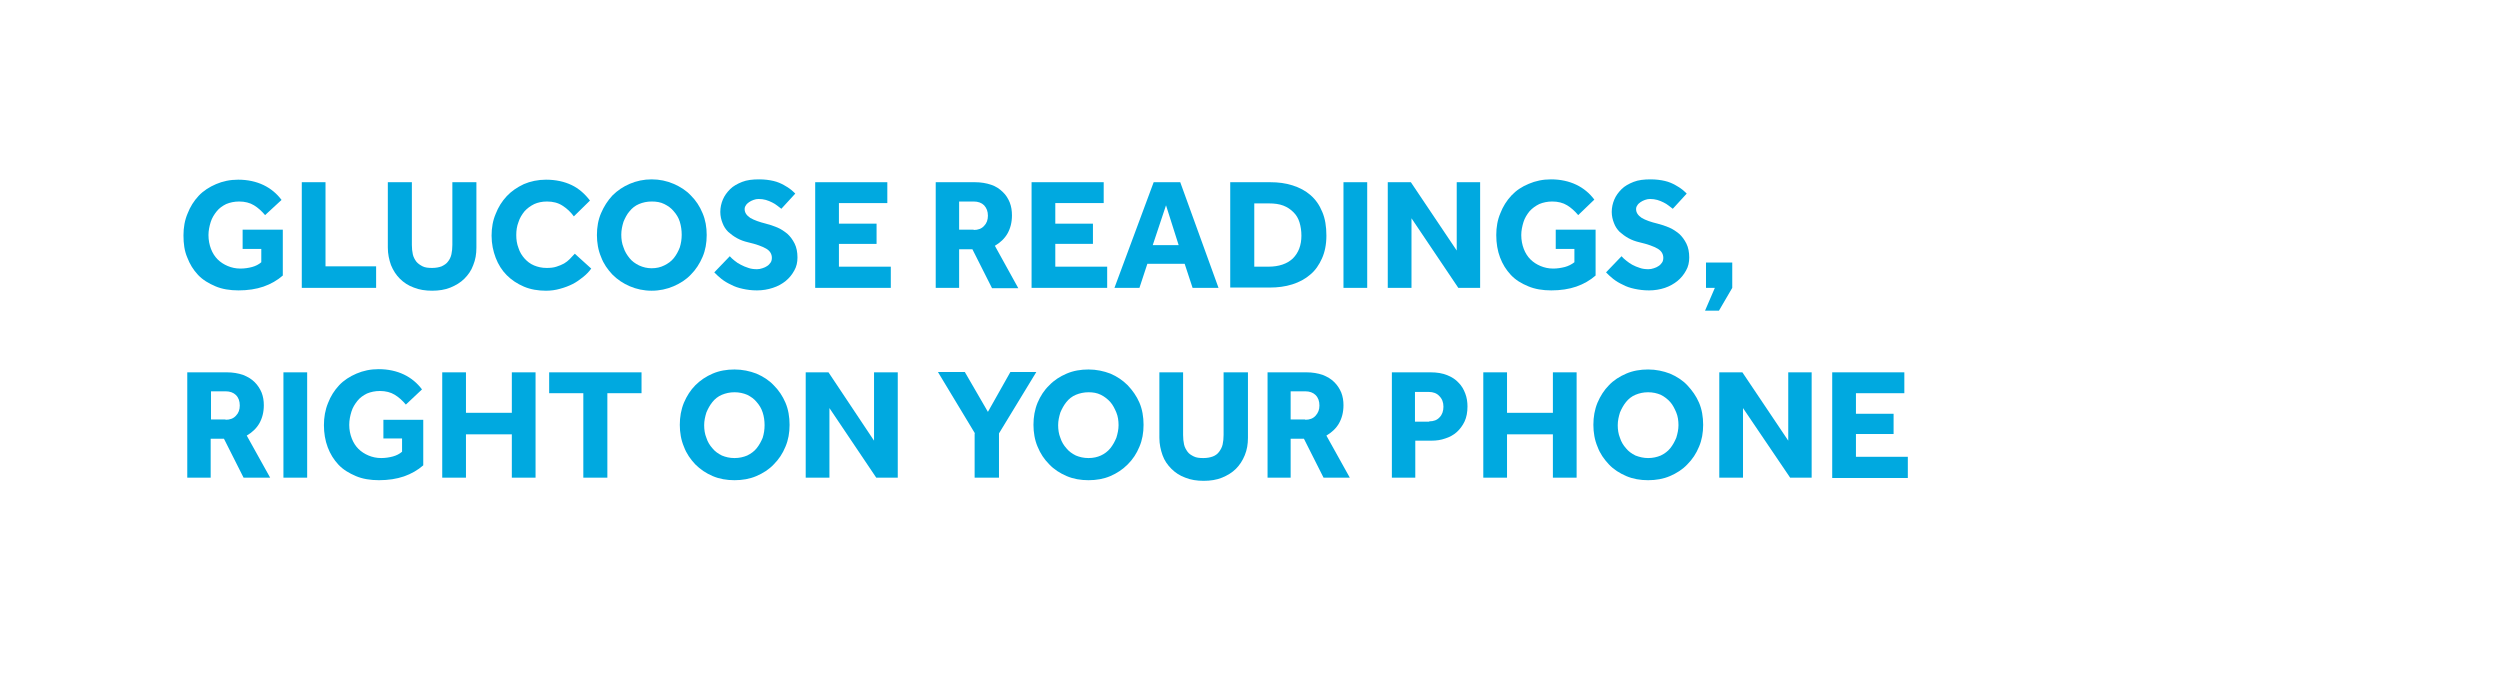 <?xml version="1.0" encoding="utf-8"?>
<!-- Generator: Adobe Illustrator 22.1.0, SVG Export Plug-In . SVG Version: 6.00 Build 0)  -->
<svg version="1.1" id="Layer_1" xmlns="http://www.w3.org/2000/svg" xmlns:xlink="http://www.w3.org/1999/xlink" x="0px" y="0px"
	 viewBox="0 0 790.3 213.9" style="enable-background:new 0 0 790.3 213.9;" xml:space="preserve">
<style type="text/css">
	.st0{fill:#FFFFFF;}
	.st1{fill:#00A9E0;}
</style>
<path class="st0" d="M0,0h790.3v213.9H0V0z"/>
<g id="Layer_2">
	<g>
		<path class="st1" d="M76.5,72.6h12.9v14.5c-1.7,1.5-3.8,2.7-6.1,3.5c-2.3,0.8-5,1.2-7.9,1.2c-2.7,0-5.2-0.4-7.3-1.3s-4-2-5.5-3.6
			s-2.6-3.4-3.4-5.5C58.3,79.3,58,77,58,74.4c0-2.5,0.4-4.8,1.3-6.9c0.8-2.1,2-4,3.5-5.6c1.5-1.6,3.4-2.8,5.5-3.7
			c2.1-0.9,4.4-1.4,7-1.4c3,0,5.7,0.6,8,1.7c2.3,1.1,4.2,2.7,5.7,4.7L83.8,68c-1.1-1.3-2.2-2.3-3.5-3.1c-1.3-0.8-2.9-1.2-4.7-1.2
			c-1.5,0-2.9,0.3-4.1,0.8c-1.2,0.6-2.2,1.3-3,2.3c-0.8,1-1.5,2.1-1.9,3.4c-0.4,1.3-0.7,2.7-0.7,4.1c0,1.6,0.3,3.1,0.8,4.4
			s1.2,2.4,2.1,3.3c0.9,0.9,2,1.6,3.2,2.1c1.2,0.5,2.5,0.8,4,0.8c1.3,0,2.6-0.2,3.7-0.5c1.1-0.3,2.1-0.8,2.9-1.5v-4.2h-5.9V72.6z"/>
		<path class="st1" d="M95.4,57.6h7.5v26.6h16V91H95.4V57.6z"/>
		<path class="st1" d="M122.6,57.6h7.6v19.8c0,1.1,0.1,2.1,0.3,3c0.2,0.9,0.6,1.6,1.1,2.3c0.5,0.6,1.2,1.1,2,1.5
			c0.8,0.4,1.8,0.5,3,0.5c1.2,0,2.2-0.2,3-0.5c0.8-0.4,1.5-0.8,2-1.5c0.5-0.6,0.9-1.4,1.1-2.3c0.2-0.9,0.3-1.9,0.3-3V57.6h7.6v20.7
			c0,2-0.3,3.8-1,5.5c-0.6,1.7-1.6,3.1-2.8,4.3c-1.2,1.2-2.7,2.1-4.4,2.8c-1.7,0.7-3.7,1-5.8,1c-2.1,0-4.1-0.3-5.8-1
			c-1.7-0.6-3.2-1.6-4.4-2.8c-1.2-1.2-2.1-2.6-2.8-4.3c-0.6-1.7-1-3.5-1-5.5V57.6z"/>
		<path class="st1" d="M186.9,84.9c-0.7,1-1.6,1.9-2.6,2.7c-1,0.8-2.1,1.6-3.3,2.2c-1.2,0.6-2.5,1.1-4,1.5c-1.4,0.4-2.9,0.6-4.4,0.6
			c-2.5,0-4.9-0.4-7-1.3c-2.1-0.9-3.9-2.1-5.4-3.6c-1.5-1.5-2.7-3.4-3.5-5.5c-0.8-2.1-1.3-4.4-1.3-7c0-2.5,0.4-4.8,1.3-6.9
			c0.8-2.1,2-4,3.5-5.6c1.5-1.6,3.3-2.8,5.4-3.8c2.1-0.9,4.5-1.4,7-1.4c3.1,0,5.8,0.6,8.1,1.7c2.3,1.1,4.2,2.8,5.8,4.9l-5.1,5
			c-1-1.4-2.2-2.5-3.6-3.4c-1.4-0.9-3-1.3-4.9-1.3c-1.5,0-2.9,0.3-4,0.8c-1.2,0.6-2.2,1.3-3.1,2.3c-0.8,1-1.5,2.1-1.9,3.4
			c-0.5,1.3-0.7,2.6-0.7,4.1c0,1.5,0.2,2.8,0.7,4.1c0.4,1.3,1.1,2.4,1.9,3.3c0.8,0.9,1.8,1.7,3,2.2c1.2,0.5,2.5,0.8,4,0.8
			c1.2,0,2.2-0.1,3.1-0.4c0.9-0.3,1.7-0.6,2.4-1c0.7-0.4,1.3-0.9,1.8-1.4c0.5-0.6,1.1-1.1,1.6-1.7L186.9,84.9z"/>
		<path class="st1" d="M206,91.9c-2.5,0-4.8-0.5-6.9-1.4c-2.1-0.9-3.9-2.1-5.5-3.7c-1.5-1.6-2.8-3.4-3.6-5.6
			c-0.9-2.1-1.3-4.5-1.3-6.9c0-2.5,0.4-4.8,1.3-6.9c0.9-2.1,2.1-4,3.6-5.6c1.6-1.6,3.4-2.8,5.5-3.7c2.1-0.9,4.4-1.4,6.9-1.4
			s4.8,0.5,6.9,1.4c2.1,0.9,4,2.1,5.5,3.7c1.6,1.6,2.8,3.4,3.7,5.6c0.9,2.1,1.3,4.4,1.3,6.9c0,2.5-0.4,4.8-1.3,6.9
			c-0.9,2.1-2.1,4-3.7,5.6c-1.5,1.6-3.4,2.8-5.5,3.7C210.8,91.4,208.5,91.9,206,91.9z M206,84.8c1.5,0,2.8-0.3,4-0.9
			c1.2-0.6,2.2-1.3,3-2.3c0.8-1,1.4-2.1,1.9-3.4c0.4-1.3,0.6-2.6,0.6-4c0-1.4-0.2-2.8-0.6-4.1c-0.4-1.3-1.1-2.4-1.9-3.3
			c-0.8-1-1.8-1.7-3-2.3c-1.2-0.6-2.5-0.8-4-0.8s-2.8,0.3-4,0.8c-1.2,0.5-2.2,1.3-3,2.3c-0.8,0.9-1.4,2.1-1.9,3.3
			c-0.4,1.3-0.7,2.6-0.7,4.1c0,1.4,0.2,2.8,0.7,4c0.4,1.3,1.1,2.4,1.9,3.4c0.8,1,1.8,1.7,3,2.3C203.3,84.5,204.6,84.8,206,84.8z"/>
		<path class="st1" d="M230.7,81c0.4,0.5,0.9,0.9,1.5,1.4c0.6,0.5,1.2,0.9,2,1.3c0.7,0.4,1.5,0.7,2.4,1c0.8,0.3,1.8,0.4,2.7,0.4
			c0.6,0,1.1-0.1,1.7-0.3c0.6-0.2,1.1-0.4,1.5-0.7c0.5-0.3,0.8-0.7,1.1-1.1c0.3-0.4,0.4-1,0.4-1.5c0-1.2-0.6-2.2-1.8-2.9
			c-1.2-0.7-3.1-1.4-5.7-2c-1.3-0.3-2.4-0.7-3.5-1.3c-1.1-0.6-2-1.3-2.8-2c-0.8-0.8-1.4-1.7-1.8-2.8c-0.4-1-0.7-2.2-0.7-3.5
			c0-1.4,0.3-2.7,0.8-3.9c0.5-1.2,1.3-2.3,2.3-3.3c1-1,2.3-1.7,3.8-2.3c1.5-0.6,3.3-0.8,5.4-0.8c1.7,0,3.2,0.2,4.5,0.5
			s2.4,0.8,3.3,1.3c0.9,0.5,1.7,1,2.3,1.5c0.6,0.5,1,0.9,1.3,1.2L247,66c-0.4-0.3-0.8-0.6-1.3-1c-0.5-0.4-1-0.7-1.6-1
			c-0.6-0.3-1.3-0.6-2-0.8c-0.7-0.2-1.5-0.3-2.3-0.3c-0.5,0-1.1,0.1-1.6,0.3c-0.5,0.2-1,0.4-1.4,0.7c-0.4,0.3-0.8,0.6-1,1
			c-0.3,0.4-0.4,0.8-0.4,1.2c0,1.1,0.6,2,1.8,2.8c1.2,0.7,2.9,1.3,4.9,1.8c1.2,0.3,2.4,0.7,3.6,1.2c1.2,0.5,2.2,1.2,3.2,2
			c0.9,0.8,1.7,1.9,2.3,3.1c0.6,1.2,0.9,2.7,0.9,4.4c0,1.5-0.3,2.9-1,4.1c-0.7,1.3-1.6,2.4-2.7,3.3c-1.1,0.9-2.5,1.7-4.1,2.2
			c-1.5,0.5-3.2,0.8-5,0.8c-1.7,0-3.2-0.2-4.5-0.5c-1.4-0.3-2.6-0.7-3.7-1.3c-1.1-0.5-2.1-1.1-3-1.8c-0.9-0.7-1.6-1.4-2.3-2.1
			L230.7,81z"/>
		<path class="st1" d="M257.7,57.6h22.8v6.6h-15.3v6.5h11.9v6.4h-11.9v7.2h16.4V91h-23.9V57.6z"/>
		<path class="st1" d="M295.8,57.6h12.4c1.9,0,3.6,0.3,5.1,0.8c1.5,0.5,2.7,1.3,3.7,2.3c1,0.9,1.7,2.1,2.2,3.3
			c0.5,1.3,0.7,2.6,0.7,4.1c0,2.2-0.5,4.1-1.4,5.7c-0.9,1.6-2.3,2.9-4,3.9l7.4,13.4h-8.3l-6.2-12.3h-4.2V91h-7.4V57.6z M307.8,72.7
			c1.4,0,2.5-0.4,3.3-1.3c0.8-0.8,1.2-1.9,1.2-3.2c0-1.4-0.4-2.4-1.2-3.3c-0.8-0.8-1.9-1.2-3.3-1.2h-4.6v8.9H307.8z"/>
		<path class="st1" d="M326.1,57.6h22.8v6.6h-15.3v6.5h11.9v6.4h-11.9v7.2H350V91h-23.9V57.6z"/>
		<path class="st1" d="M364.7,57.6h8.4L385.2,91H377l-2.5-7.6h-11.8l-2.5,7.6h-7.9L364.7,57.6z M372.6,77.5l-4-12.6l-4.2,12.6H372.6
			z"/>
		<path class="st1" d="M388.9,57.6h12.6c2.6,0,4.9,0.3,7.1,1c2.2,0.7,4.1,1.7,5.7,3.1c1.6,1.4,2.8,3.1,3.7,5.3
			c0.9,2.1,1.3,4.6,1.3,7.5c0,2.8-0.5,5.2-1.4,7.2c-0.9,2-2.1,3.8-3.7,5.1c-1.6,1.4-3.5,2.4-5.7,3.1c-2.2,0.7-4.6,1-7.1,1h-12.5
			V57.6z M401,84.3c3.3,0,5.9-0.9,7.7-2.6c1.8-1.8,2.7-4.2,2.7-7.2c0-1.5-0.2-2.9-0.6-4.2s-1-2.3-1.9-3.2c-0.9-0.9-1.9-1.6-3.2-2.1
			c-1.3-0.5-2.8-0.7-4.6-0.7h-4.6v20H401z"/>
		<path class="st1" d="M424.7,57.6h7.5V91h-7.5V57.6z"/>
		<path class="st1" d="M438.8,57.6h7.2l14.5,21.6V57.6h7.4V91H461l-14.8-22v22h-7.5V57.6z"/>
		<path class="st1" d="M491.6,72.6h12.8v14.5c-1.7,1.5-3.8,2.7-6.1,3.5c-2.3,0.8-5,1.2-7.9,1.2c-2.7,0-5.2-0.4-7.3-1.3
			c-2.2-0.9-4-2-5.5-3.6s-2.6-3.4-3.4-5.5c-0.8-2.1-1.2-4.5-1.2-7.1c0-2.5,0.4-4.8,1.3-6.9c0.8-2.1,2-4,3.5-5.6
			c1.5-1.6,3.3-2.8,5.5-3.7c2.1-0.9,4.4-1.4,7-1.4c3,0,5.7,0.6,8,1.7c2.3,1.1,4.2,2.7,5.7,4.7l-5.1,4.9c-1.1-1.3-2.2-2.3-3.5-3.1
			c-1.3-0.8-2.9-1.2-4.7-1.2c-1.5,0-2.9,0.3-4.1,0.8c-1.2,0.6-2.2,1.3-3.1,2.3c-0.8,1-1.5,2.1-1.9,3.4c-0.4,1.3-0.7,2.7-0.7,4.1
			c0,1.6,0.3,3.1,0.8,4.4s1.2,2.4,2.1,3.3c0.9,0.9,2,1.6,3.2,2.1c1.2,0.5,2.5,0.8,4,0.8c1.3,0,2.5-0.2,3.7-0.5
			c1.1-0.3,2.1-0.8,3-1.5v-4.2h-5.9V72.6z"/>
		<path class="st1" d="M512.6,81c0.4,0.5,0.9,0.9,1.5,1.4c0.6,0.5,1.2,0.9,1.9,1.3c0.7,0.4,1.5,0.7,2.4,1c0.8,0.3,1.8,0.4,2.7,0.4
			c0.6,0,1.1-0.1,1.7-0.3c0.6-0.2,1.1-0.4,1.5-0.7c0.5-0.3,0.8-0.7,1.1-1.1c0.3-0.4,0.4-1,0.4-1.5c0-1.2-0.6-2.2-1.8-2.9
			c-1.2-0.7-3.1-1.4-5.7-2c-1.3-0.3-2.4-0.7-3.5-1.3c-1.1-0.6-2-1.3-2.8-2c-0.8-0.8-1.4-1.7-1.8-2.8c-0.4-1-0.7-2.2-0.7-3.5
			c0-1.4,0.3-2.7,0.8-3.9c0.5-1.2,1.3-2.3,2.3-3.3c1-1,2.3-1.7,3.8-2.3c1.5-0.6,3.3-0.8,5.4-0.8c1.7,0,3.2,0.2,4.5,0.5
			s2.4,0.8,3.3,1.3c0.9,0.5,1.7,1,2.3,1.5c0.6,0.5,1,0.9,1.3,1.2l-4.4,4.8c-0.4-0.3-0.8-0.6-1.3-1c-0.5-0.4-1-0.7-1.6-1
			c-0.6-0.3-1.3-0.6-2-0.8c-0.7-0.2-1.5-0.3-2.3-0.3c-0.5,0-1.1,0.1-1.6,0.3c-0.5,0.2-1,0.4-1.4,0.7c-0.4,0.3-0.8,0.6-1,1
			c-0.3,0.4-0.4,0.8-0.4,1.2c0,1.1,0.6,2,1.8,2.8c1.2,0.7,2.9,1.3,5,1.8c1.2,0.3,2.4,0.7,3.6,1.2c1.2,0.5,2.2,1.2,3.2,2
			c0.9,0.8,1.7,1.9,2.3,3.1c0.6,1.2,0.9,2.7,0.9,4.4c0,1.5-0.3,2.9-1,4.1c-0.7,1.3-1.6,2.4-2.7,3.3c-1.1,0.9-2.5,1.7-4,2.2
			c-1.5,0.5-3.2,0.8-5,0.8c-1.7,0-3.2-0.2-4.6-0.5c-1.4-0.3-2.6-0.7-3.7-1.3c-1.1-0.5-2.1-1.1-3-1.8c-0.9-0.7-1.6-1.4-2.3-2.1
			L512.6,81z"/>
		<path class="st1" d="M542.1,91h-2.8v-8h8.3v8l-4.2,7.2H539L542.1,91z"/>
		<path class="st1" d="M59.3,117.7h12.4c1.9,0,3.6,0.3,5.1,0.8c1.5,0.6,2.7,1.3,3.7,2.3c1,1,1.7,2.1,2.2,3.3c0.5,1.3,0.7,2.6,0.7,4
			c0,2.2-0.5,4.1-1.4,5.7c-0.9,1.6-2.3,2.9-4,3.9l7.4,13.3H77l-6.2-12.3h-4.2V151h-7.4V117.7z M71.3,132.7c1.4,0,2.5-0.4,3.3-1.3
			c0.8-0.8,1.2-1.9,1.2-3.2c0-1.4-0.4-2.5-1.2-3.3c-0.8-0.8-1.9-1.2-3.3-1.2h-4.6v8.9H71.3z"/>
		<path class="st1" d="M89.6,117.7h7.5V151h-7.5V117.7z"/>
		<path class="st1" d="M120.9,132.7h12.9v14.4c-1.7,1.5-3.8,2.7-6.1,3.5c-2.3,0.8-5,1.2-7.9,1.2c-2.7,0-5.2-0.4-7.3-1.3
			c-2.1-0.9-4-2-5.5-3.6s-2.6-3.4-3.4-5.5c-0.8-2.1-1.2-4.5-1.2-7c0-2.5,0.4-4.8,1.3-7c0.8-2.1,2-4,3.5-5.6c1.5-1.6,3.4-2.8,5.5-3.7
			c2.1-0.9,4.4-1.4,7-1.4c3,0,5.7,0.6,8,1.7c2.3,1.1,4.2,2.7,5.7,4.7l-5.1,4.8c-1.1-1.3-2.2-2.3-3.5-3.1c-1.3-0.8-2.9-1.2-4.7-1.2
			c-1.5,0-2.9,0.3-4.1,0.8c-1.2,0.6-2.2,1.3-3,2.3c-0.8,1-1.5,2.1-1.9,3.4c-0.4,1.3-0.7,2.7-0.7,4.2c0,1.6,0.3,3,0.8,4.3
			s1.2,2.4,2.1,3.3s2,1.6,3.2,2.1c1.2,0.5,2.5,0.8,4,0.8c1.3,0,2.6-0.2,3.7-0.5c1.1-0.3,2.1-0.8,2.9-1.5v-4.2h-5.9V132.7z"/>
		<path class="st1" d="M139.8,117.7h7.5v12.8h14.5v-12.8h7.5V151h-7.5v-13.7h-14.5V151h-7.5V117.7z"/>
		<path class="st1" d="M184.4,124.3h-10.8v-6.6h29.2v6.6H192V151h-7.6V124.3z"/>
		<path class="st1" d="M232.2,151.8c-2.5,0-4.8-0.4-6.9-1.3c-2.1-0.9-3.9-2.1-5.5-3.7c-1.5-1.6-2.8-3.4-3.6-5.6
			c-0.9-2.1-1.3-4.5-1.3-6.9c0-2.5,0.4-4.8,1.3-7c0.9-2.1,2.1-4,3.6-5.5c1.6-1.6,3.4-2.8,5.5-3.7c2.1-0.9,4.4-1.3,6.9-1.3
			s4.8,0.5,6.9,1.3c2.1,0.9,4,2.1,5.5,3.7c1.6,1.6,2.8,3.4,3.7,5.5c0.9,2.1,1.3,4.5,1.3,7c0,2.5-0.4,4.8-1.3,6.9
			c-0.9,2.2-2.1,4-3.7,5.6c-1.5,1.6-3.4,2.8-5.5,3.7C237,151.4,234.7,151.8,232.2,151.8z M232.2,144.8c1.5,0,2.8-0.3,4-0.8
			c1.2-0.6,2.2-1.3,3-2.3c0.8-1,1.4-2.1,1.9-3.3c0.4-1.3,0.6-2.6,0.6-4c0-1.4-0.2-2.8-0.6-4c-0.4-1.3-1.1-2.4-1.9-3.3
			c-0.8-1-1.8-1.7-3-2.3c-1.2-0.5-2.5-0.8-4-0.8s-2.8,0.3-4,0.8c-1.2,0.5-2.2,1.3-3,2.3c-0.8,1-1.4,2.1-1.9,3.3
			c-0.4,1.3-0.7,2.6-0.7,4c0,1.4,0.2,2.8,0.7,4c0.4,1.3,1.1,2.4,1.9,3.3c0.8,1,1.8,1.7,3,2.3C229.4,144.5,230.7,144.8,232.2,144.8z"
			/>
		<path class="st1" d="M254.7,117.7h7.2l14.4,21.6v-21.6h7.5V151H277l-14.8-22v22h-7.5V117.7z"/>
		<path class="st1" d="M308.2,137l-11.7-19.4h8.5l7.3,12.6l7.1-12.6h8.2L315.8,137v14h-7.7V137z"/>
		<path class="st1" d="M344.1,151.8c-2.5,0-4.8-0.4-6.9-1.3c-2.1-0.9-4-2.1-5.5-3.7c-1.6-1.6-2.8-3.4-3.7-5.6
			c-0.9-2.1-1.3-4.5-1.3-6.9c0-2.5,0.4-4.8,1.3-7c0.9-2.1,2.1-4,3.7-5.5c1.5-1.6,3.4-2.8,5.5-3.7c2.1-0.9,4.4-1.3,6.9-1.3
			s4.8,0.5,6.9,1.3c2.1,0.9,3.9,2.1,5.5,3.7c1.5,1.6,2.8,3.4,3.7,5.5c0.9,2.1,1.3,4.5,1.3,7c0,2.5-0.4,4.8-1.3,6.9
			c-0.9,2.2-2.1,4-3.7,5.6c-1.6,1.6-3.4,2.8-5.5,3.7C348.9,151.4,346.6,151.8,344.1,151.8z M344.1,144.8c1.5,0,2.8-0.3,3.9-0.8
			s2.2-1.3,3-2.3c0.8-1,1.4-2.1,1.9-3.3c0.4-1.3,0.7-2.6,0.7-4c0-1.4-0.2-2.8-0.7-4s-1.1-2.4-1.9-3.3s-1.8-1.7-3-2.3
			s-2.5-0.8-3.9-0.8s-2.8,0.3-4,0.8c-1.2,0.5-2.2,1.3-3,2.3c-0.8,1-1.4,2.1-1.9,3.3c-0.4,1.3-0.7,2.6-0.7,4c0,1.4,0.2,2.8,0.7,4
			c0.4,1.3,1.1,2.4,1.9,3.3c0.8,1,1.8,1.7,3,2.3C341.3,144.5,342.6,144.8,344.1,144.8z"/>
		<path class="st1" d="M366.4,117.7h7.6v19.8c0,1.1,0.1,2.1,0.3,3c0.2,0.9,0.6,1.6,1.1,2.3s1.2,1.1,2,1.5s1.8,0.5,3,0.5
			c1.2,0,2.2-0.2,3-0.5s1.5-0.8,2-1.5s0.9-1.4,1.1-2.3c0.2-0.9,0.3-1.9,0.3-3v-19.8h7.7v20.7c0,2-0.3,3.8-1,5.5
			c-0.7,1.7-1.6,3.1-2.8,4.3c-1.2,1.2-2.7,2.1-4.4,2.8c-1.7,0.7-3.7,1-5.8,1c-2.1,0-4.1-0.3-5.8-1c-1.7-0.6-3.2-1.6-4.4-2.8
			c-1.2-1.2-2.2-2.6-2.8-4.3c-0.6-1.7-1-3.5-1-5.5V117.7z"/>
		<path class="st1" d="M400.6,117.7H413c1.9,0,3.6,0.3,5.1,0.8c1.5,0.6,2.7,1.3,3.7,2.3c1,1,1.7,2.1,2.2,3.3c0.5,1.3,0.7,2.6,0.7,4
			c0,2.2-0.5,4.1-1.4,5.7s-2.3,2.9-4,3.9l7.4,13.3h-8.3l-6.2-12.3H408V151h-7.3V117.7z M412.6,132.7c1.4,0,2.5-0.4,3.3-1.3
			s1.2-1.9,1.2-3.2c0-1.4-0.4-2.5-1.2-3.3s-1.9-1.2-3.3-1.2H408v8.9H412.6z"/>
		<path class="st1" d="M440,117.7h12.2c2.1,0,3.8,0.3,5.3,0.9c1.5,0.6,2.7,1.4,3.6,2.4c1,1,1.6,2.1,2.1,3.4c0.5,1.3,0.7,2.7,0.7,4.1
			c0,1.8-0.3,3.4-0.9,4.7c-0.6,1.3-1.5,2.5-2.5,3.4s-2.3,1.6-3.6,2c-1.4,0.5-2.8,0.7-4.3,0.7h-5.2V151H440V117.7z M451.8,133.2
			c1.4,0,2.5-0.4,3.3-1.3c0.8-0.8,1.2-2,1.2-3.3c0-1.4-0.4-2.5-1.3-3.4c-0.8-0.9-2-1.3-3.3-1.3h-4.4v9.4H451.8z"/>
		<path class="st1" d="M468.9,117.7h7.5v12.8h14.5v-12.8h7.5V151h-7.5v-13.7h-14.5V151h-7.5V117.7z"/>
		<path class="st1" d="M521,151.8c-2.5,0-4.8-0.4-6.9-1.3c-2.1-0.9-4-2.1-5.5-3.7c-1.5-1.6-2.8-3.4-3.6-5.6
			c-0.9-2.1-1.3-4.5-1.3-6.9c0-2.5,0.4-4.8,1.3-7c0.9-2.1,2.1-4,3.6-5.5c1.5-1.6,3.4-2.8,5.5-3.7c2.1-0.9,4.4-1.3,6.9-1.3
			s4.8,0.5,6.9,1.3c2.1,0.9,4,2.1,5.5,3.7c1.5,1.6,2.8,3.4,3.7,5.5c0.9,2.1,1.3,4.5,1.3,7c0,2.5-0.4,4.8-1.3,6.9
			c-0.9,2.2-2.1,4-3.7,5.6c-1.5,1.6-3.4,2.8-5.5,3.7C525.8,151.4,523.5,151.8,521,151.8z M521,144.8c1.5,0,2.8-0.3,4-0.8
			c1.2-0.6,2.2-1.3,3-2.3c0.8-1,1.4-2.1,1.9-3.3c0.4-1.3,0.7-2.6,0.7-4c0-1.4-0.2-2.8-0.7-4s-1.1-2.4-1.9-3.3s-1.8-1.7-3-2.3
			c-1.2-0.5-2.5-0.8-4-0.8s-2.8,0.3-4,0.8c-1.2,0.5-2.2,1.3-3,2.3c-0.8,1-1.4,2.1-1.9,3.3c-0.4,1.3-0.7,2.6-0.7,4
			c0,1.4,0.2,2.8,0.7,4c0.4,1.3,1.1,2.4,1.9,3.3c0.8,1,1.8,1.7,3,2.3C518.3,144.5,519.6,144.8,521,144.8z"/>
		<path class="st1" d="M543.6,117.7h7.2l14.5,21.6v-21.6h7.4V151h-6.8L551,129v22h-7.5V117.7z"/>
		<path class="st1" d="M579.2,117.7H602v6.6h-15.3v6.5h11.9v6.4h-11.9v7.2h16.4v6.7h-23.9V117.7z"/>
	</g>
</g>
</svg>
